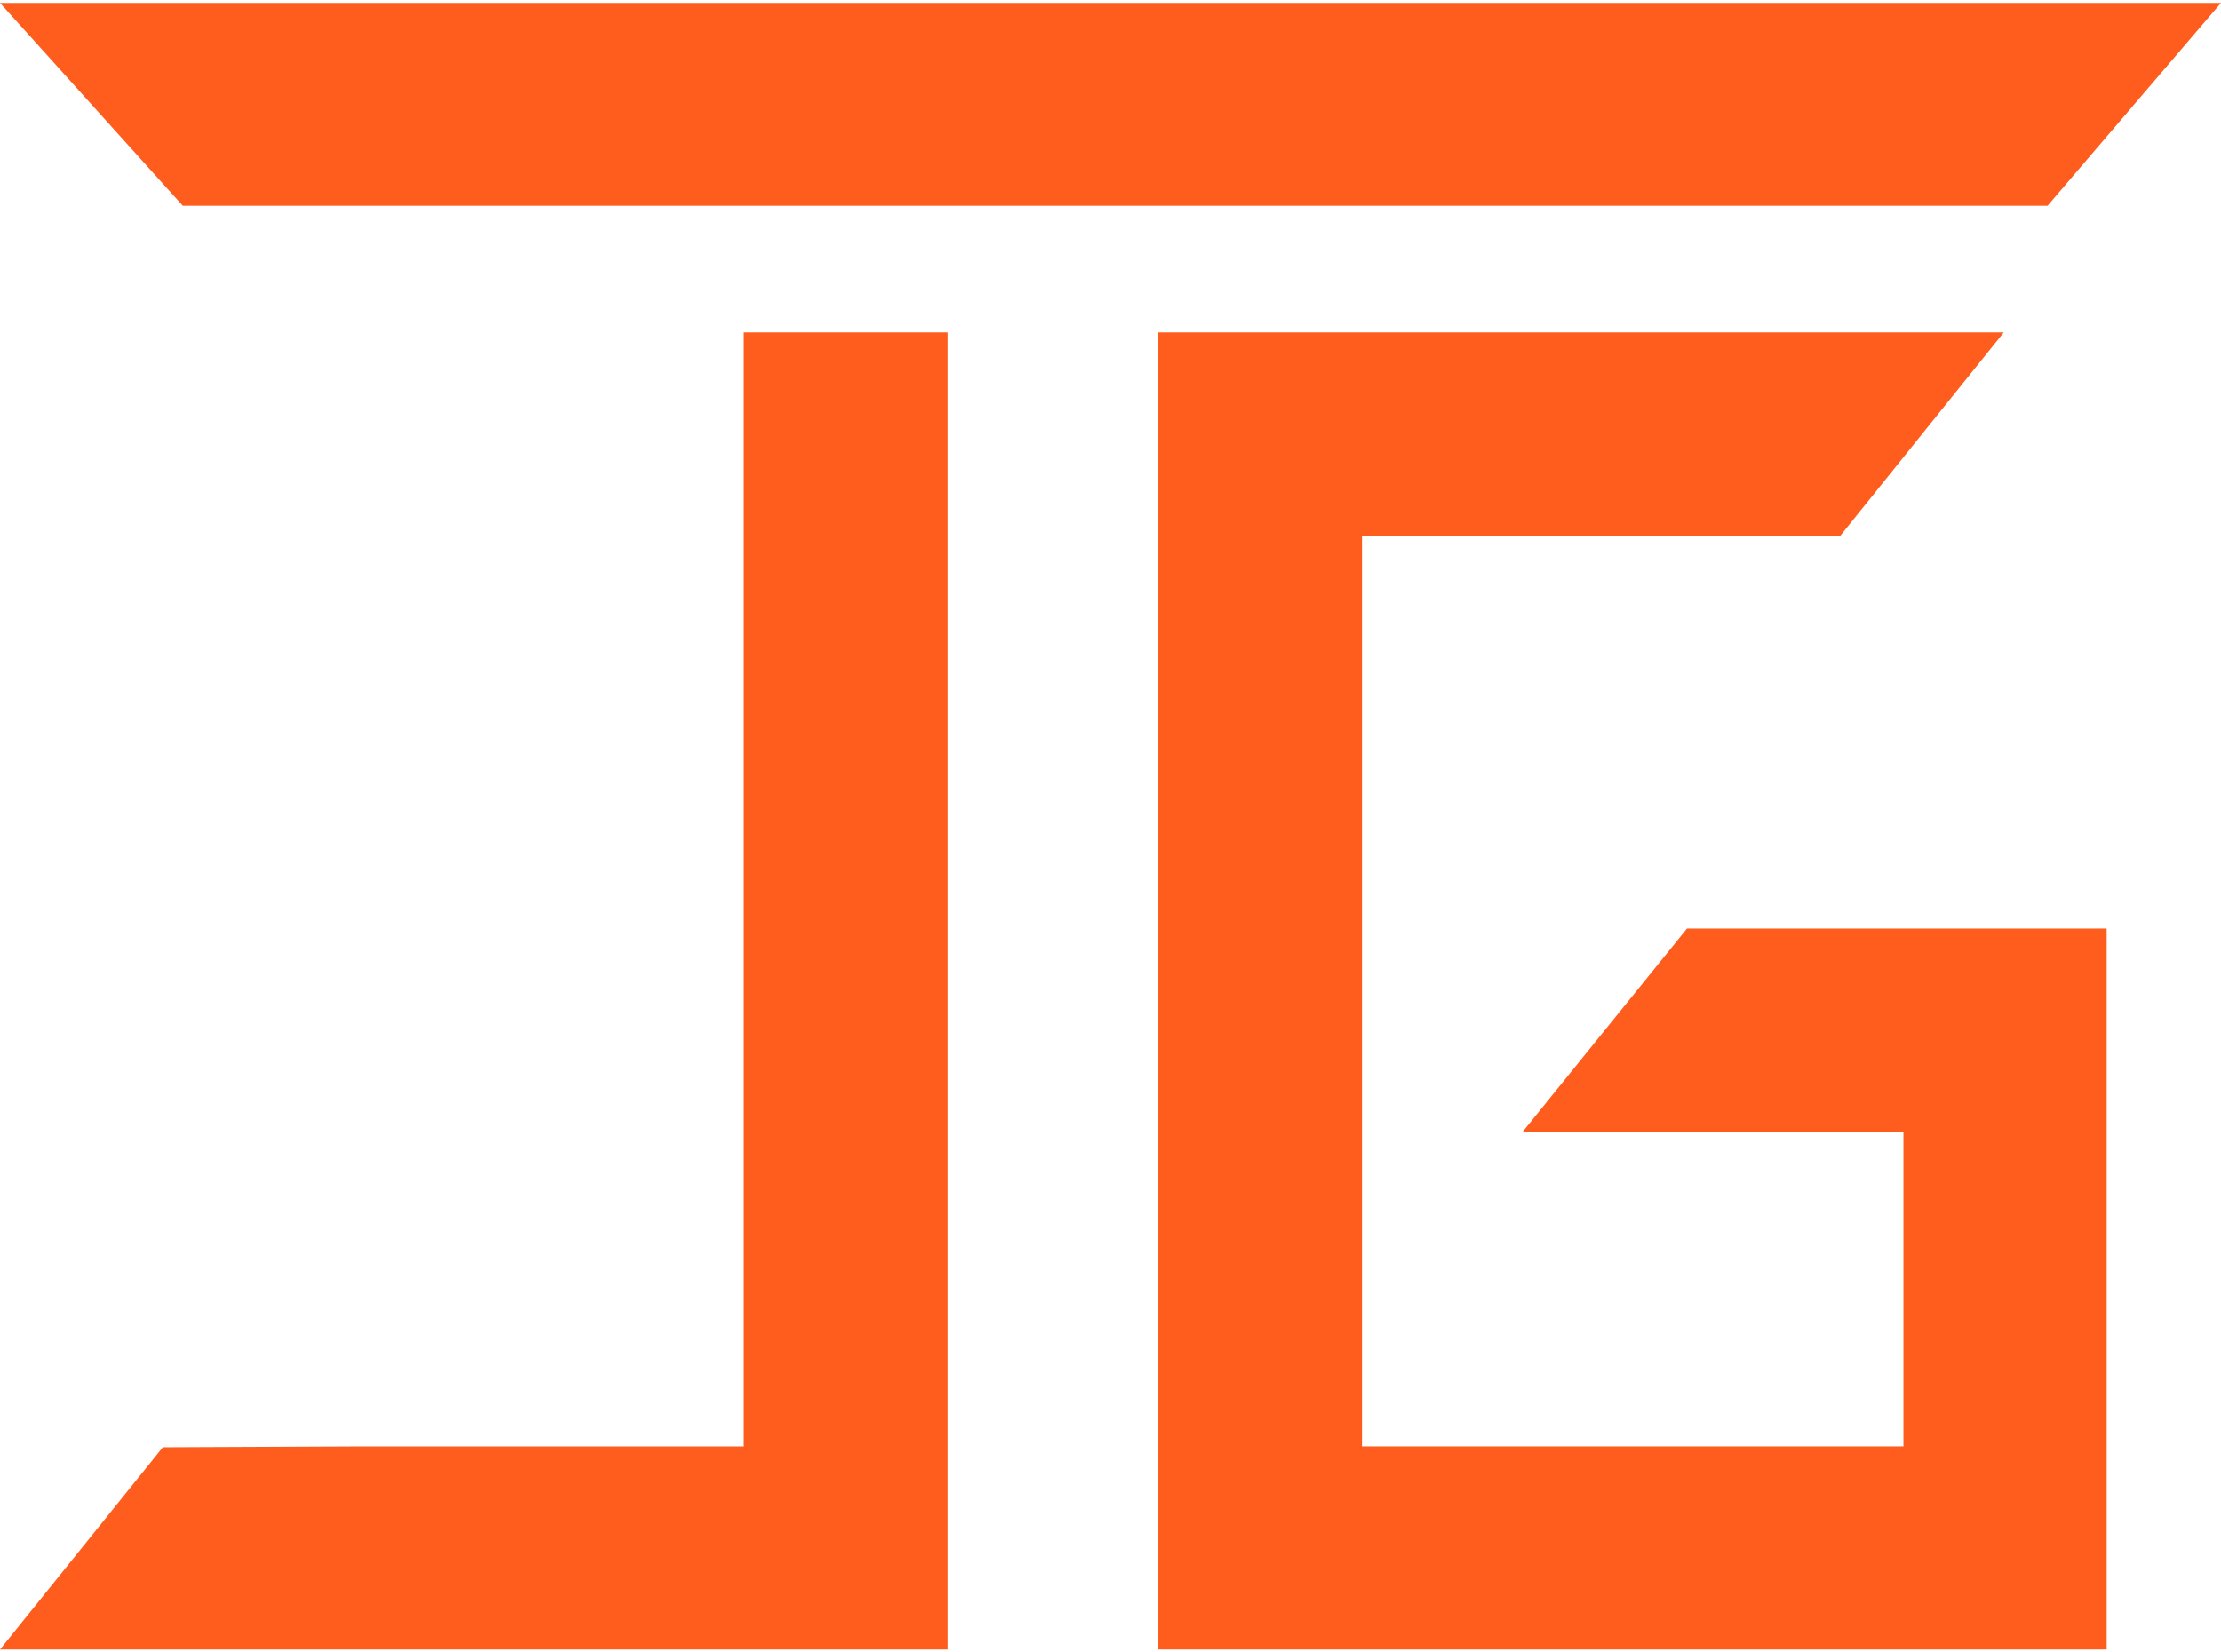 <?xml version="1.0"?>
<svg xmlns="http://www.w3.org/2000/svg" width="43" height="32" viewBox="0 0 43.28 32.095">
  <g id="Group_591" data-name="Group 591" transform="translate(22.565 6.423)">
    <path id="Path_305" data-name="Path 305" d="M0,0V25.672H18.487V11.619H10.309l-3.2,3.959h7.418v6.134H3.977V3.959H13.3L16.482,0Z" fill="#ff5d1e"/>
  </g>
  <g id="Group_592" data-name="Group 592">
    <path id="Path_306" data-name="Path 306" d="M0,0,3.562,3.954H39.9L43.28,0Z" fill="#ff5d1e"/>
  </g>
  <g id="Group_593" data-name="Group 593" transform="translate(0 6.423)">
    <path id="Path_307" data-name="Path 307" d="M-24.46,0V21.713h-7.4l-3.909.017-3.173,3.942h18.469V0Z" transform="translate(38.942)" fill="#ff5d1e"/>
  </g>
</svg>
